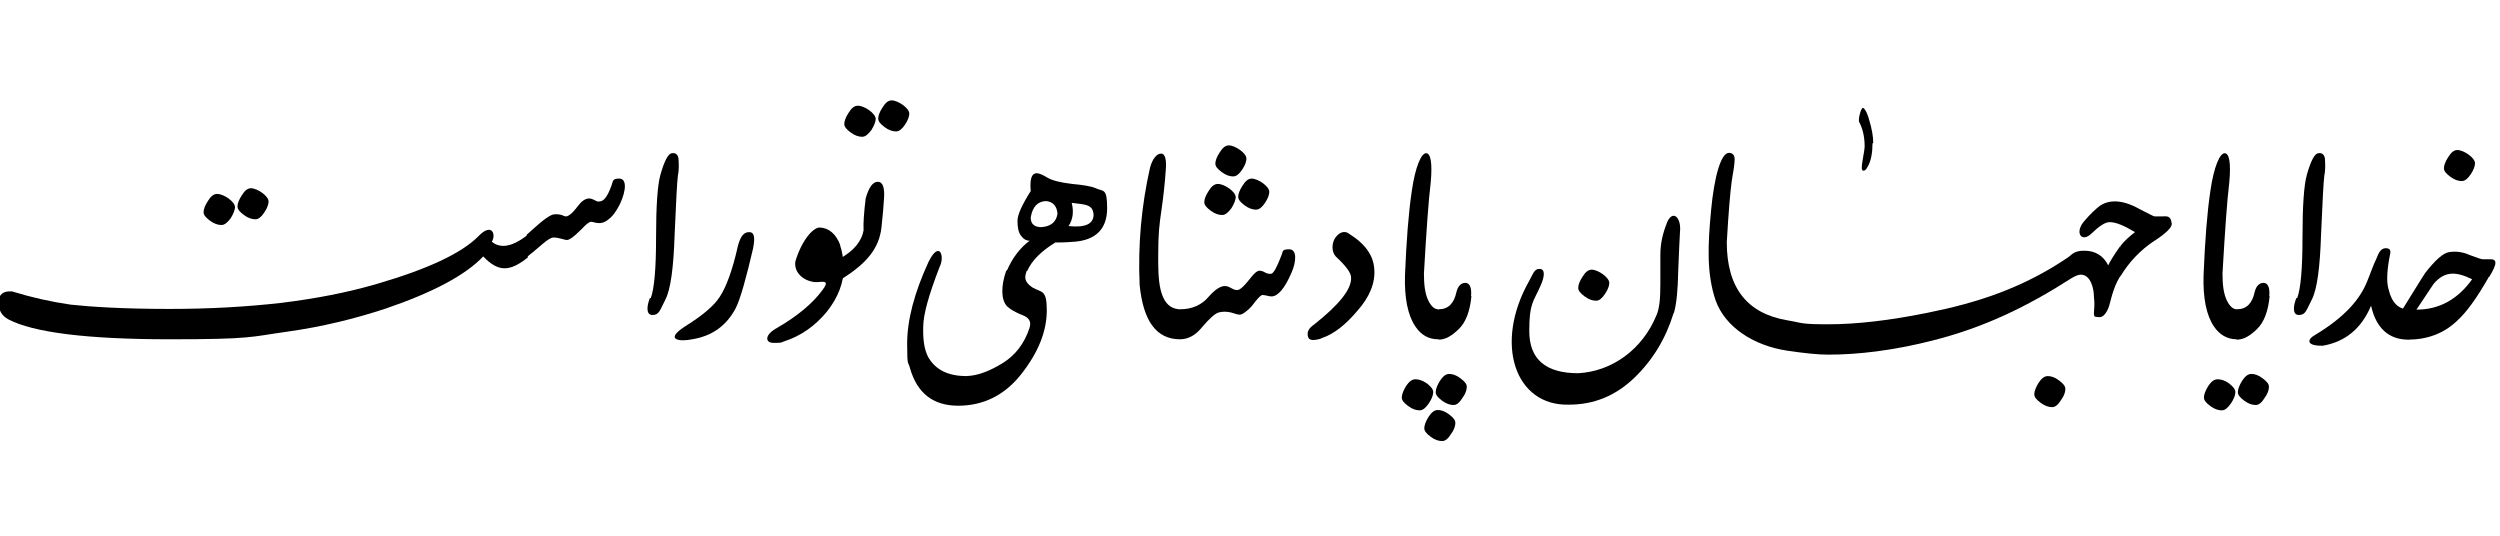 <?xml version="1.0" encoding="UTF-8"?>
<svg id="Layer_1" data-name="Layer 1" xmlns="http://www.w3.org/2000/svg" version="1.1" viewBox="0 0 700 150">
  <defs>
    <style>
      .cls-1 {
        fill: #000;
        stroke-width: 0px;
      }
    </style>
  </defs>
  <path class="cls-1" d="M697,77.5c2.3-3.7,2.2-5,.2-4.9h-2c-.4,0-1.6-.4-3.7-1.2-2-.9-3.9-1.1-5.8-.8-1.7.3-3.9,2.3-6.7,5.9-.3.5-2.5,3.9-6.6,10.6l1.8,8c5.4,0,10-1.7,13.7-5.2,2.6-2.3,5.6-6.4,9-12.4M692.2,78.2c-4.1,5.7-9.3,8.5-15.6,8.5,3.1-4.6,4.7-7,4.8-7.2,3.2-3.8,6.5-3.4,10.8-1.3h0"/>
  <path class="cls-1" d="M688.1,42c-1,0-1.8.7-2.6,2-.8,1.2-1.2,2.3-1.2,3.1s.6,1.5,1.8,2.4,2.3,1.2,3.2,1.2,1.7-.7,2.5-1.9c.9-1.3,1.2-2.4,1.2-3.1,0-1.5-3.1-3.7-5-3.7h0"/>
  <path class="cls-1" d="M674.3,95.1c1.9-2.1,1.7-6.8,0-8.5-2.7,0-4.6-1.8-5.5-5.6-.6-1.9-.5-5.2.4-9.7.3-1.2,0-1.8-1.2-1.8s-1.9,1-2.6,2.9c-.9,1.8-1.6,4-2.6,6.4-1.9,4.7-5.8,9.7-14.6,15-2.2,1.2-2.6,3.1,2.2,3,6.3-1.1,10.8-4.8,13.5-11.2,1.4,6.3,5,9.5,10.4,9.5h0"/>
  <path class="cls-1" d="M643,83.4c-.9,2.2-1.2,4.8.7,4.8s2.1-1.4,3.6-4.3,2.3-9,2.6-18.3c.4-9.4.7-14.9.9-16.3.3-1.5.3-3.1.2-4.5,0-1.4-.8-2.1-1.8-1.9-1.1,0-2.2,2.2-3.3,6.1-.8,2.9-1.2,8.7-1.2,17.5,0,8.7-.5,14.4-1.5,17h0"/>
  <path class="cls-1" d="M635.4,82.9c.2-2.4-.4-3.7-1.6-3.7s-2.1.9-2.5,2.6c-.7,3.2-2.3,4.8-5,4.8v8.5c1.9,0,3.6-1,5.6-2.9,2-1.9,3.2-5,3.6-9.3h0"/>
  <path class="cls-1" d="M630.4,104.7c-1,0-1.8.7-2.6,1.9-.8,1.3-1.2,2.4-1.2,3.2s.6,1.5,1.8,2.4,2.3,1.2,3.2,1.2,1.7-.7,2.5-2c.9-1.2,1.2-2.3,1.2-3.1s-.6-1.5-1.8-2.4c-1.2-.9-2.2-1.2-3.2-1.2M620.9,106.2c-1,0-1.8.7-2.6,1.9-.8,1.3-1.2,2.4-1.2,3.2s.6,1.5,1.8,2.4,2.3,1.2,3.2,1.2,1.7-.7,2.6-2c.8-1.2,1.2-2.3,1.2-3.1s-.6-1.5-1.7-2.4c-1.2-.9-2.3-1.2-3.3-1.2h0"/>
  <path class="cls-1" d="M626.3,95.1c2.3-2.8,2.3-5.7,0-8.5-1.1,0-2-.9-2.8-2.5-.9-1.9-1.2-4.4-1.2-7.5.7-12.2,1.3-20.7,1.9-25.5.5-5.5,0-8.2-1.3-8.2s-3,3.6-4,10.6c-.9,6-1.5,13.8-1.9,23.5-.2,6.5.8,11.3,2.9,14.4,1.6,2.4,3.8,3.6,6.4,3.6h0"/>
  <path class="cls-1" d="M603.3,67.4c3.2-2.1,4.8-3.7,4.8-4.7-.3-2.3-1.1-2.2-3-2.1-.9,0-1.5,0-1.8,0-.3,0-1.7-.8-4.3-2.1-5-2.8-8.6-2.5-11-.9-1.2.9-2.7,2.3-4.4,4.3-2.8,3.2-.8,6.2,2,3.5,2.2-2.1,3.8-3.2,5.1-3.2,1.8,0,4.1,1,7.1,2.8-1.6,1.2-3.1,2.6-4.1,3.9v8.5c2.4-4,5.6-7.4,9.7-10.1h0"/>
  <path class="cls-1" d="M573.4,105.3c-1,0-1.8.7-2.6,1.9-.8,1.3-1.2,2.4-1.2,3.2s.6,1.5,1.8,2.4,2.3,1.2,3.2,1.2,1.7-.7,2.5-2c.9-1.2,1.2-2.3,1.2-3.1s-.6-1.5-1.8-2.4c-1.2-.9-2.2-1.2-3.2-1.2h0"/>
  <path class="cls-1" d="M593.6,77.5c1.7-3.3,1.9-6.6,0-8.5-1.6,2.3-2.7,4-3.3,5.3-1.4-2.8-3.7-4.1-6.7-4.1s-3.4,1.1-4.6,1.9c-12.7,8.6-25.4,12.7-39.4,15.5-10.4,2.1-19.6,3.2-27.7,3.2s-7.1-.4-11.4-1.1v8.5c4.7.7,8.5,1.1,11.4,1.1,8.6,0,18.2-1.2,28.6-3.8,15-3.7,27.2-9.7,39.5-17.6,1.2-.7,2-1,2.6-1,2.8,0,3.7,3.9,3.7,6.2.3,2.3,0,3.6,0,4.7s.5.9,1.4,1,1.7-.6,2.4-2c.3-.5.7-1.8,1.2-3.9.6-2.1,1.3-3.8,2.2-5.3h0"/>
  <path class="cls-1" d="M500.5,98.2c1.9-1.8,1.9-6.6,0-8.5-11.3-1.9-17-9.1-17-21.9.5-8.6,1-14.4,1.4-17.2.5-2.8.8-4.8.8-6s-.6-1.8-1.6-1.8c-2.2,0-4.1,6.5-5,16.1-.9,9.6-1.3,17.7,1.3,25.3,2.7,7.4,10.6,12.6,20.1,14h0"/>
  <path class="cls-1" d="M524.3,40.2c0,2.5-.4,4.7-1.2,6.2-.5,1-.9,1.4-1.3,1.4s-.5-.3-.5-.9c0-1.4.8-4.7.8-5.9,0-2.9-.6-5.1-1.6-7,0,0,0-.2,0-.5,0-1.2.7-3.3,1.1-3.3s1.2,1.2,1.8,3.5c.7,2.3,1.1,4.4,1.1,6.3h0"/>
  <path class="cls-1" d="M468.7,87.6c.7-2.4,1.1-6.2,1.2-11.7.2-5.5.4-9.1.5-11,.4-3.9-1.9-6.2-3.5-2.9-1.4,3.4-2,6.3-2,9.4s0,4.2,0,8.1c0,3.8-.2,6.8-1.1,8.8-3.9,9.5-12.4,15.7-21.9,16.2-9.1,0-13.7-3.9-13.7-11.8s1.1-8,3.2-12.8c1.2-2.7,1.2-4.6-.3-4.6s-1.7,1.1-2.9,3.3c-10,17.6-4,35.2,11.2,34.7,6.9,0,13-2.5,18.2-7.5s8.8-11,11-18.1h0"/>
  <path class="cls-1" d="M445.7,75.5c-1,0-1.8.7-2.6,2-.8,1.2-1.2,2.3-1.2,3.1s.6,1.5,1.8,2.4,2.3,1.2,3.2,1.2,1.7-.7,2.5-1.9c.9-1.3,1.2-2.4,1.2-3.1,0-1.5-3.1-3.7-5-3.7h0"/>
  <path class="cls-1" d="M411.9,82.9c.2-2.4-.4-3.7-1.6-3.7s-2.1.9-2.5,2.6c-.7,3.2-2.3,4.8-5,4.8v8.5c1.9,0,3.6-1,5.6-2.9,2-1.9,3.2-5,3.6-9.3h0"/>
  <path class="cls-1" d="M405.8,104.7c-1,0-1.8.7-2.6,1.9-.8,1.3-1.2,2.4-1.2,3.2s.6,1.5,1.8,2.4,2.3,1.2,3.2,1.2,1.7-.7,2.5-2c.9-1.2,1.2-2.3,1.2-3.1s-.6-1.5-1.8-2.4c-1.2-.9-2.2-1.2-3.2-1.2M396.3,106.2c-1,0-1.8.7-2.6,1.9-.8,1.3-1.2,2.4-1.2,3.2s.6,1.5,1.8,2.4,2.3,1.2,3.2,1.2,1.7-.7,2.6-2c.8-1.2,1.2-2.3,1.2-3.1s-.6-1.5-1.7-2.4c-1.3-.9-2.3-1.2-3.3-1.2M402.6,114.8c-1,0-1.8.7-2.6,1.9-.8,1.3-1.2,2.4-1.2,3.2s.6,1.5,1.8,2.4,2.3,1.2,3.2,1.2,1.7-.7,2.5-2c.9-1.2,1.2-2.3,1.2-3.1s-.6-1.5-1.8-2.4c-1.2-.9-2.2-1.2-3.2-1.2h0"/>
  <path class="cls-1" d="M402.7,95.1c2.3-2.8,2.3-5.7,0-8.5-1.1,0-2-.9-2.8-2.5-.9-1.9-1.2-4.4-1.2-7.5.7-12.2,1.3-20.7,1.9-25.5.5-5.5,0-8.2-1.3-8.2s-3,3.6-4,10.6c-.9,6-1.5,13.8-1.9,23.5-.2,6.5.8,11.3,2.9,14.4,1.6,2.4,3.7,3.6,6.4,3.6h0"/>
  <path class="cls-1" d="M370,94.7c3.4-1.1,6.7-3.7,10-7.6,3.5-3.9,5.1-7.9,4.8-11.7-.2-3.8-2.5-7.1-7-9.9-.8-.7-2.3-1-3.8.9-1.2,1.6-1.2,4.1,0,5.4,2.9,2.7,4.3,4.6,4.3,5.9.2,3.2-3.3,7.6-10.4,13.2-1.3.9-2,1.9-1.7,3.2.2,1.2,1.3,1.4,3.7.7h0"/>
  <path class="cls-1" d="M336.5,91.7c2.1-2.5,3.7-3.9,4.7-4.2,1.1-.3,2.2-.3,3.5,0,2.6.8,2.6.9,4.2-.3.9-.7,1.7-1.5,2.6-2.8,1-1.2,1.6-1.8,2-1.8.8,0,1.8.4,2.5.4,1.8,0,3.7-2.2,5.6-6.6,1.4-3.1,1.6-6.6-.6-6.6s-1.7.6-2.2,1.7c-1.2,3.2-2.1,4.8-2.7,5.1-.6.2-1.2,0-1.7-.2-.6-.4-1.2-.6-1.8-.6s-1.4.7-2.5,2.1-2,2.4-2.7,2.9c-1.4,1.1-2.6-.3-3.7-.6-1.2-.4-2.9.2-5.2,2.8-2,2.4-4.7,3.6-8.1,3.6v8.4c2.4,0,4.4-1.2,6.2-3.4h0"/>
  <path class="cls-1" d="M350.5,50c-1,0-1.8.7-2.6,2-.8,1.2-1.2,2.3-1.2,3.1s.6,1.5,1.8,2.4c1.2.9,2.3,1.2,3.2,1.2s1.7-.7,2.5-1.9c.9-1.3,1.2-2.4,1.2-3.1,0-1.5-3.1-3.7-5-3.7M341,51.5c-1,0-1.8.7-2.6,2-.8,1.2-1.2,2.3-1.2,3.1s.6,1.5,1.8,2.4,2.3,1.2,3.2,1.2,1.7-.7,2.6-1.9c.8-1.3,1.2-2.4,1.2-3.1,0-1.5-3.1-3.7-5-3.7M344.1,40.7c-1,0-1.8.7-2.6,2-.8,1.2-1.2,2.3-1.2,3.1s.6,1.5,1.8,2.4c1.2.9,2.3,1.2,3.2,1.2s1.7-.7,2.5-1.9c.9-1.3,1.2-2.4,1.2-3.1,0-1.5-3.1-3.7-5-3.7h0"/>
  <path class="cls-1" d="M330.3,95.1c2.1-1.8,2.2-7.2,0-8.5-6.2-.3-6-9.2-6-15.2s.3-8.4.9-12.5c.6-4.2,1-8,1.2-11.1.3-3.2-.2-4.8-1.3-4.8s-2.4,1.3-3.1,4c-2.4,10.6-3.4,21.5-2.9,32.8,1,10.1,4.7,15.2,11.3,15.2h0"/>
  <path class="cls-1" d="M295.3,67.9c1.1,0,2.8,0,5.3-.2,6.2-.4,9.4-3.6,9.4-9.4s-1.1-4.6-3.2-5.6c-1.1-.5-3.3-.9-6.6-1.2-3.4-.4-5.7-1-7-1.8s-2.3-1.2-2.9-1.2c-1.4,0-2,1.5-1.7,5-2.4,3.8-3.7,6.6-3.7,8.3s.2,3.1.9,4.1,1.5,1.5,2.5,1.5c-2.6,1.9-5,5-6.4,8.5h5.7c1.3-3,4.1-5.7,7.9-8M300.1,56.8c3.6.5,5.9.3,6.1,3.3,0,2.6-2.3,3.7-7,3.2,1.2-1.8,1.5-4,.9-6.4M296.1,59.8c-.3,2.2-1.7,3.6-4.5,3.8-2,0-3-.9-3-2.7.5-3,1.9-4.5,4.3-4.6,1.9.2,3,1.3,3.2,3.5h0"/>
  <path class="cls-1" d="M287.4,75.9c-1.2-1.5-4.2-1.6-5.7,0-1.4,4.1-1.5,8,.3,9.9,1,.9,2.4,1.7,4.2,2.4,1.9.7,2.6,1.8,2.1,3.5-1.4,4.4-4,7.8-7.6,10s-6.9,3.5-10.1,3.6c-5.1,0-8.6-1.7-10.7-5.3-1.1-2.1-1.5-4.9-1.4-8.4,0-3.6,1.6-9.1,4.6-16.9,1.5-2.8,0-7.6-3.1-1.4-4,8.7-6,16.3-6,23s.3,4.7.8,6.8c2,7,6.5,10.5,13.5,10.5,7,0,13-2.9,17.7-8.9,4.7-6,7.1-11.9,7.1-17.8s-1.4-4.9-4-6.4c-2.6-1.7-2.1-3.2-1.7-4.4h0"/>
  <path class="cls-1" d="M247.5,56c.3-3.4-.3-5.1-1.7-5.1s-2.5,1.5-3.4,4.6c-.5,4-.7,7-.6,9-.5,3-2.7,5.7-6.6,7.9v6c8.8-5.3,11.3-10.1,11.7-15.6.3-2.8.5-5.1.6-6.9h0"/>
  <path class="cls-1" d="M249.7,28.1c-1,0-1.8.7-2.6,2-.8,1.2-1.2,2.3-1.2,3.1s.6,1.5,1.8,2.4c1.2.9,2.3,1.2,3.2,1.2s1.7-.7,2.5-1.9c.9-1.3,1.2-2.4,1.2-3.1,0-1.5-3.1-3.7-5-3.7M240.2,29.6c-1,0-1.8.7-2.6,2-.8,1.2-1.2,2.3-1.2,3.1s.6,1.5,1.8,2.4c1.2.9,2.3,1.2,3.2,1.2s1.7-.7,2.6-1.9c.8-1.3,1.2-2.4,1.2-3.1,0-1.5-3.1-3.7-5-3.7h0"/>
  <path class="cls-1" d="M235.3,68.7c-1.2-3.2-3.2-4.9-5.8-5-1.8,0-5,3.5-6.8,9.5-.5,3.5,2.9,5.8,6,5.8,2.1-.2,3.6-.4,1.6,2.2-2.7,3.7-7,7.3-12.7,10.6-3.7,2-3.3,4.2-1.1,4.2s2.1,0,3-.4c4.7-1.5,8.7-4.3,12-8.3,3.2-4,4.8-8.3,4.8-12.6-.2-2.4-.5-4.4-1.1-6.1h0"/>
  <path class="cls-1" d="M210.9,69.3c.6-3,.2-4.4-1.2-4.3-1.5,0-2.4,1.3-3.1,3.9-1.5,6.8-3.3,11.5-5,14.1-1.6,2.6-5,5.4-9.8,8.4-6,3.9-1.3,4.3,2,3.6,5.6-.9,9.6-3.8,12.2-8.7,1.3-2.6,2.9-8.3,4.9-16.9h0"/>
  <path class="cls-1" d="M182,83.4c-.9,2.2-1.2,4.8.7,4.8s2.1-1.4,3.6-4.3,2.3-9,2.6-18.3c.4-9.4.7-14.9.9-16.3.3-1.5.3-3.1.2-4.5,0-1.4-.8-2.1-1.8-1.9-1.1,0-2.2,2.2-3.3,6.1-.8,2.9-1.2,8.7-1.2,17.5,0,8.7-.5,14.4-1.5,17h0"/>
  <path class="cls-1" d="M147.7,71.8c3.2-2.4,5.8-5.3,7.3-5.3s3.1.7,3.7.7,1.6-.5,4.2-3.1c1.2-1.3,2.1-2,2.6-2,.9,0,2.7,1.2,4.9-.7,1.2-.9,2.2-2.3,3.2-4.3,1.9-4.1,1.8-7.1-.2-7.1s-1.7.7-2.2,2c-1.1,3-2.1,4.4-3.4,4.4-1.1.5-2.8-2.9-6,1.3-2,2.7-3,2.9-3.4,2.9s-1.2-.7-3-.6c-1.8,0-4.8,3-7.9,5.7v6.1"/>
  <path class="cls-1" d="M147.7,71.8c1.7-2.1,1.9-5.5,0-6-5.1,4-8.1,3.4-10,1.9,1.3-2.1,0-5.5-3.8-1.5-4.8,4.8-14.3,9.2-28.4,13.3-8.2,2.4-17,4.1-26.7,5.3-9.7,1.1-20.1,1.7-31.3,1.7-13,0-22.2-.6-27.7-1.2-5.5-.8-10.9-2-16.4-3.7-2.6-.2-3.8.9-3.8,3.1s.9,3.7,2.7,4.7c7,3.7,22.1,5.6,45.3,5.6s22.5-.7,32.6-2.1c10.1-1.4,19.3-3.7,27.8-6.5,13.2-4.5,22.4-9.4,27.3-14.6,4.3,4.5,7.5,4.3,12.6.2h0"/>
  <path class="cls-1" d="M70.3,52.7c-1,0-1.8.7-2.6,2-.8,1.2-1.2,2.3-1.2,3.1s.6,1.5,1.8,2.4c1.2.9,2.3,1.2,3.2,1.2s1.7-.7,2.5-1.9c.9-1.3,1.2-2.4,1.2-3.1,0-1.5-3.1-3.7-5-3.7M60.8,54.3c-1,0-1.8.7-2.6,2-.8,1.2-1.2,2.3-1.2,3.1s.6,1.5,1.8,2.4c1.2.9,2.3,1.2,3.2,1.2s1.7-.7,2.6-1.9c.8-1.3,1.2-2.4,1.2-3.1,0-1.5-3.1-3.7-5-3.7h0"/>
</svg>